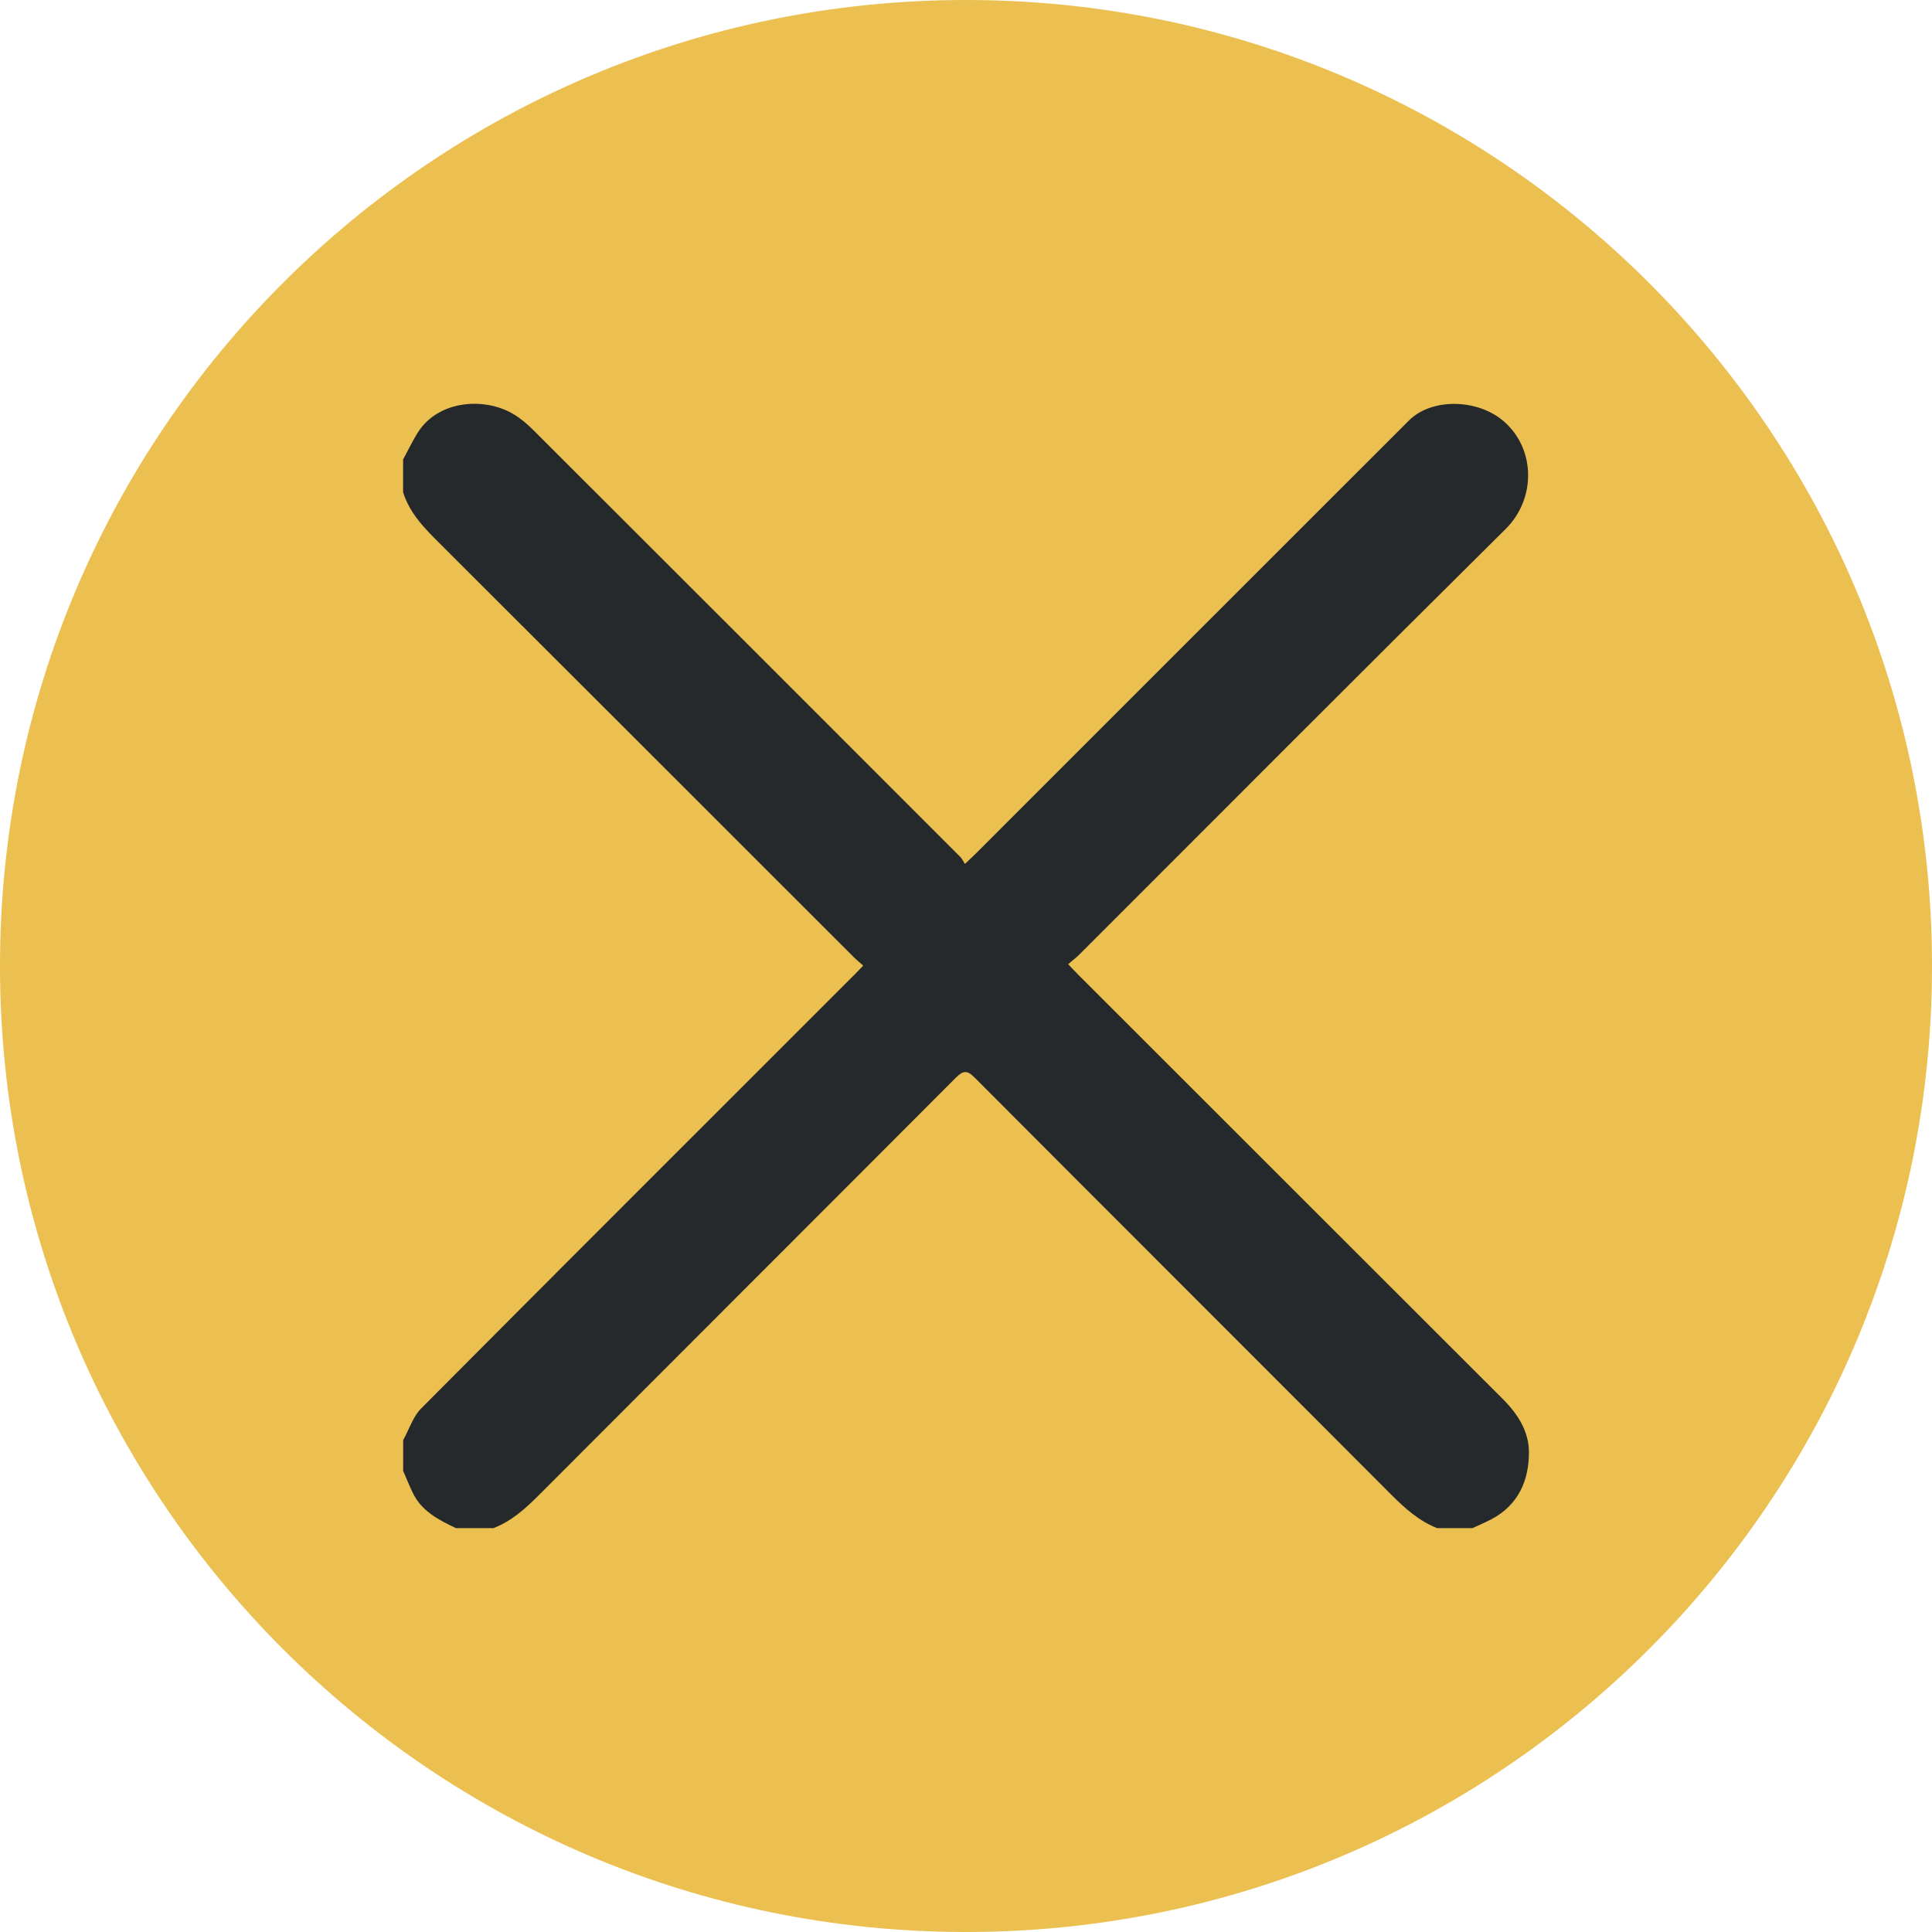 <svg width="59" height="59" viewBox="0 0 59 59" fill="none" xmlns="http://www.w3.org/2000/svg">
<g clip-path="url(#clip0_103_155)">
<path d="M29.5 59C45.792 59 59 45.792 59 29.5C59 13.208 45.792 0 29.5 0C13.208 0 0 13.208 0 29.5C0 45.792 13.208 59 29.5 59Z" fill="#EBBF50"/>
<path d="M12.312 14.028C12.458 13.76 12.59 13.482 12.75 13.223C13.376 12.208 14.843 12.102 15.749 12.689C15.943 12.813 16.119 12.969 16.284 13.131C20.633 17.473 24.979 21.82 29.323 26.166C29.378 26.22 29.411 26.296 29.467 26.383C29.611 26.244 29.71 26.157 29.801 26.065C34.212 21.657 38.617 17.245 43.029 12.839C43.726 12.145 45.139 12.175 45.935 12.877C46.905 13.732 46.9 15.243 45.98 16.154C41.621 20.473 37.294 24.819 32.956 29.156C32.862 29.25 32.752 29.331 32.62 29.444C32.74 29.571 32.827 29.665 32.919 29.757C37.242 34.077 41.562 38.4 45.888 42.718C46.347 43.175 46.691 43.71 46.691 44.35C46.691 45.224 46.361 45.968 45.535 46.401C45.348 46.497 45.155 46.58 44.965 46.667H43.889C43.338 46.45 42.914 46.071 42.499 45.657C38.257 41.404 34.004 37.162 29.764 32.907C29.531 32.674 29.411 32.69 29.187 32.914C24.944 37.169 20.692 41.412 16.451 45.664C16.039 46.076 15.618 46.455 15.067 46.667H13.925C13.397 46.415 12.877 46.154 12.606 45.589C12.5 45.37 12.411 45.144 12.312 44.92C12.312 44.607 12.312 44.294 12.312 43.98C12.493 43.653 12.611 43.262 12.865 43.008C17.275 38.574 21.702 34.157 26.124 29.735C26.199 29.66 26.27 29.582 26.361 29.488C26.26 29.399 26.173 29.328 26.093 29.25C21.892 25.052 17.692 20.849 13.487 16.654C13.004 16.173 12.521 15.705 12.31 15.034C12.31 14.697 12.31 14.363 12.31 14.026L12.312 14.028Z" fill="#26292B"/>
</g>
<defs>
<clipPath id="clip0_103_155">
<rect width="59" height="59" fill="white"/>
</clipPath>
</defs>
</svg>
